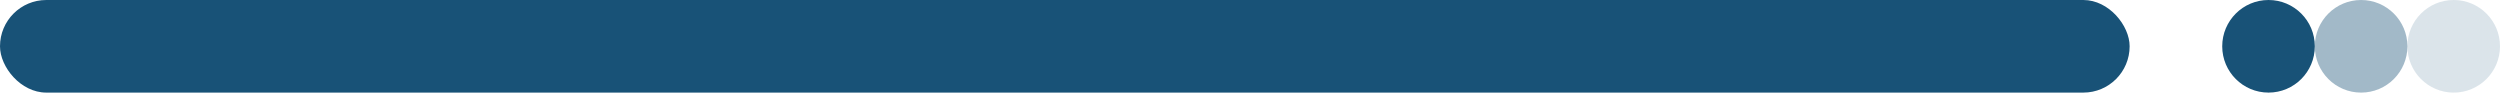 <?xml version="1.0" encoding="UTF-8"?>
<svg width="540px" height="20px" viewBox="0 0 540 20" version="1.1" xmlns="http://www.w3.org/2000/svg" xmlns:xlink="http://www.w3.org/1999/xlink">
    <!-- Generator: Sketch 59.1 (86144) - https://sketch.com -->
    <title>编组</title>
    <desc>Created with Sketch.</desc>
    <g id="CalTestBed" stroke="none" stroke-width="1" fill="none" fill-rule="evenodd">
        <g id="Homepage" transform="translate(-122, -960)" fill="#185277">
            <g id="How-It-Works" transform="translate(122, 960)">
                <g id="编组">
                    <rect id="Rectangle-Copy-4" transform="translate(230, 10) rotate(-180) translate(-230, -10) " x="0" y="0" width="460" height="20" rx="10"></rect>
                    <circle id="Oval-Copy-5" opacity="0.155" transform="translate(530, 10) rotate(-180) translate(-530, -10) " cx="530" cy="10" r="10"></circle>
                    <circle id="Oval-Copy-2" opacity="0.4" transform="translate(510, 10) rotate(-180) translate(-510, -10) " cx="510" cy="10" r="10"></circle>
                    <circle id="Oval-Copy" transform="translate(490, 10) rotate(-180) translate(-490, -10) " cx="490" cy="10" r="10"></circle>
                </g>
            </g>
        </g>
    </g>
</svg>